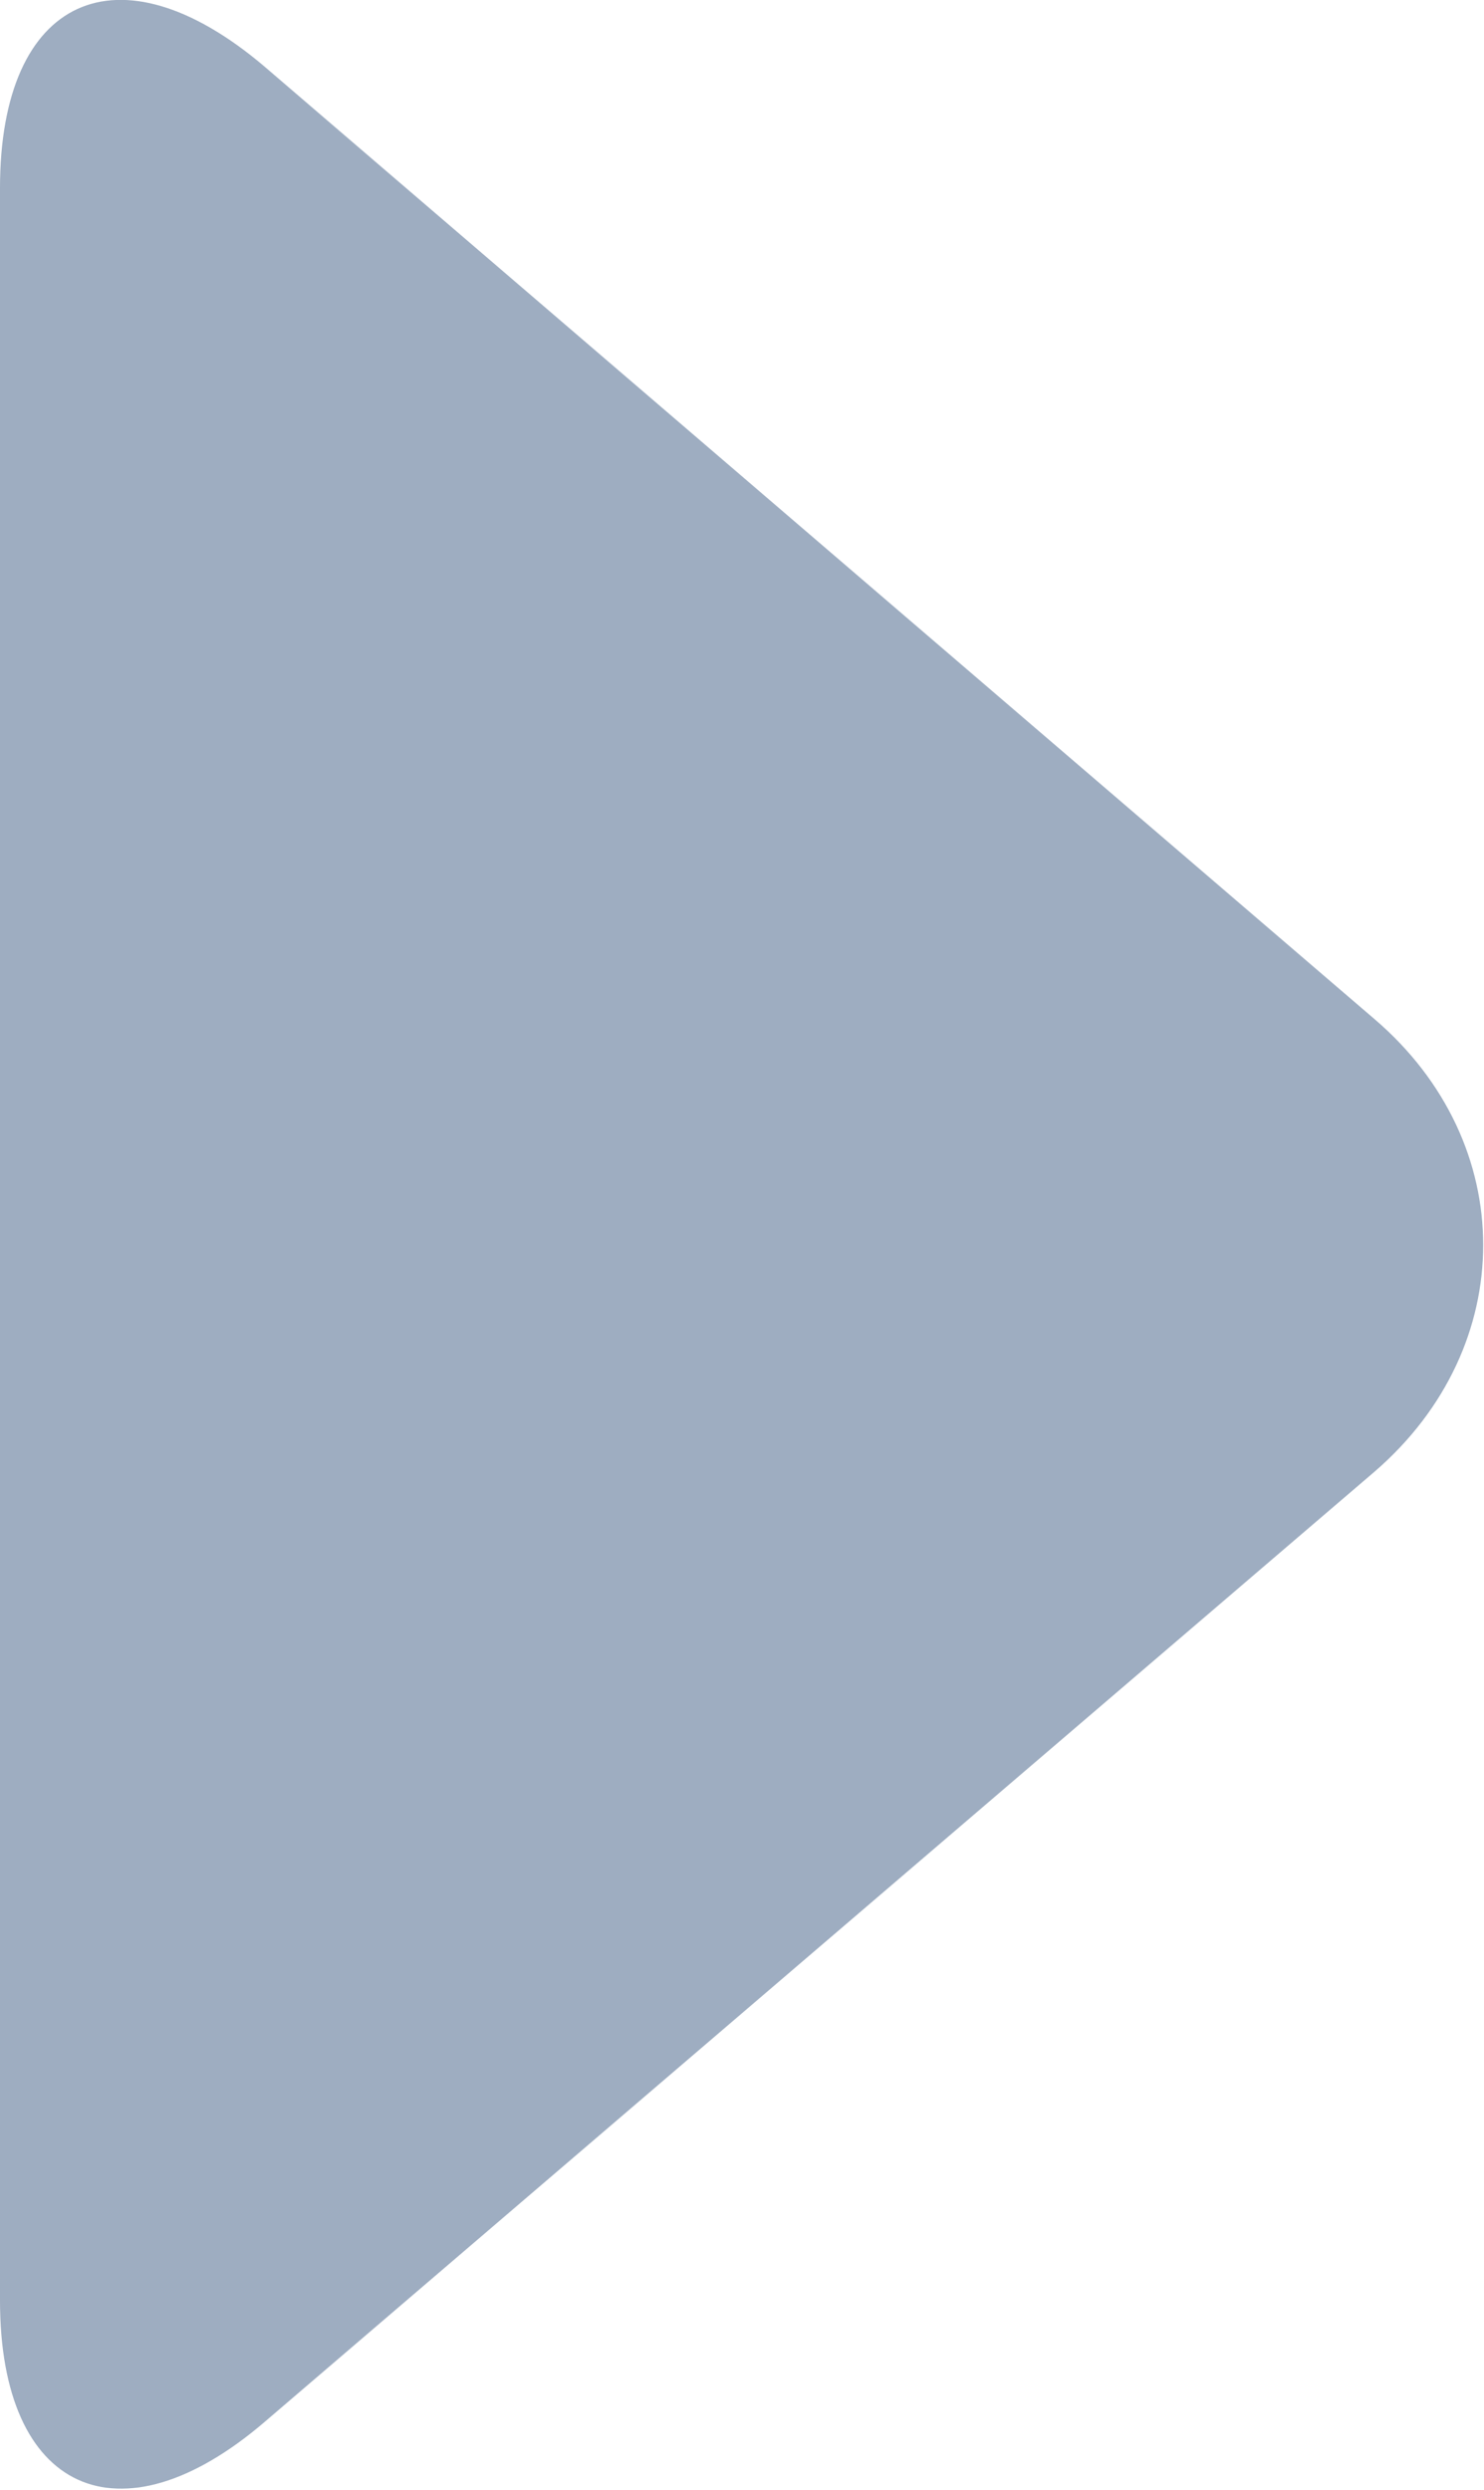 <?xml version="1.0" encoding="UTF-8"?><svg id="Layer_1" xmlns="http://www.w3.org/2000/svg" viewBox="0 0 13.42 22.5"><defs><style>.cls-1{opacity:.4;}.cls-2{fill:#0c3263;}</style></defs><g class="cls-1"><path class="cls-2" d="M12.43,9.21c1.31,1.12,1.31,2.96,0,4.09L2.39,21.89c-1.31,1.12-2.39,.63-2.39-1.1V1.7C0-.03,1.07-.52,2.39,.6L12.43,9.21Z"/></g></svg>